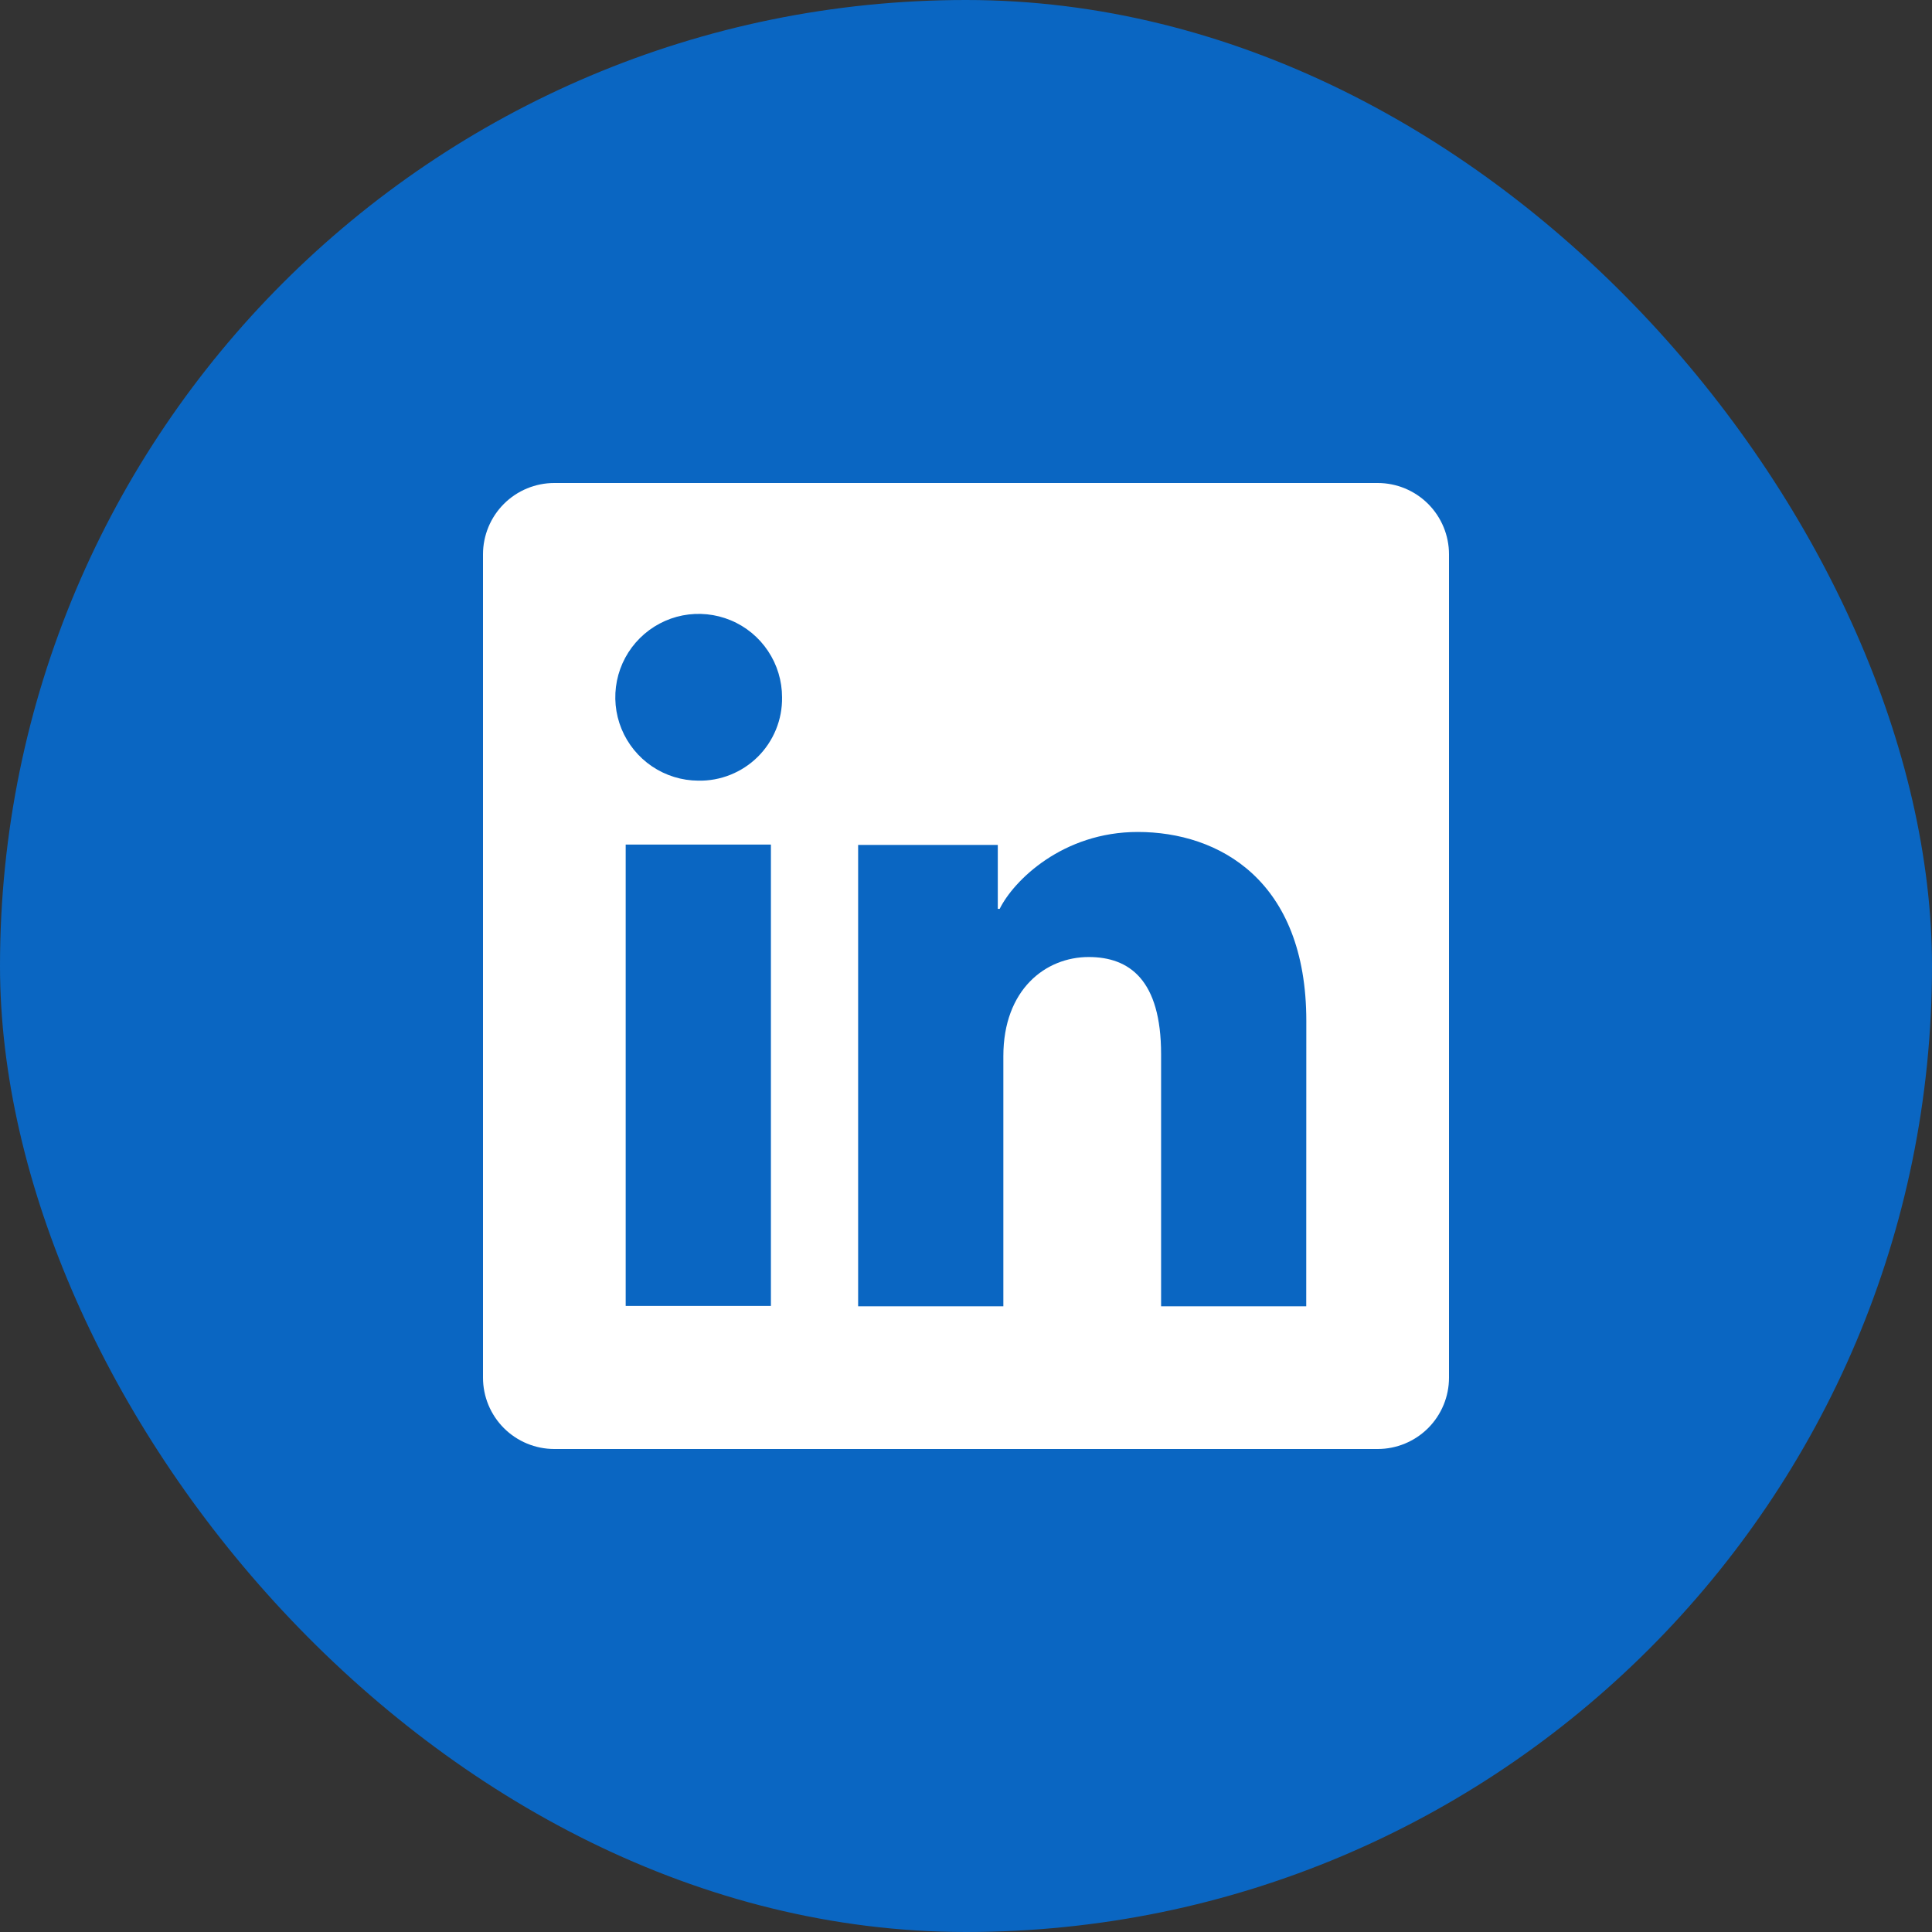 <svg width="48" height="48" viewBox="0 0 48 48" fill="none" xmlns="http://www.w3.org/2000/svg">
<rect x="0" y="0" width="48" height="48" fill="#333333" stroke="none"/>
<rect width="48" height="48" rx="24" fill="#0A66C2"/>
<g clip-path="url(#clip0_374_43887)">
<path d="M34.228 12H13.772C13.302 12 12.851 12.187 12.519 12.519C12.187 12.851 12 13.302 12 13.772V34.228C12 34.698 12.187 35.149 12.519 35.481C12.851 35.813 13.302 36 13.772 36H34.228C34.698 36 35.149 35.813 35.481 35.481C35.813 35.149 36 34.698 36 34.228V13.772C36 13.302 35.813 12.851 35.481 12.519C35.149 12.187 34.698 12 34.228 12ZM19.153 32.445H15.545V20.983H19.153V32.445ZM17.347 19.395C16.937 19.393 16.538 19.269 16.199 19.04C15.86 18.811 15.596 18.486 15.441 18.108C15.286 17.729 15.247 17.313 15.328 16.912C15.409 16.51 15.608 16.142 15.898 15.854C16.189 15.565 16.558 15.369 16.959 15.29C17.361 15.212 17.777 15.254 18.155 15.411C18.533 15.568 18.855 15.834 19.082 16.175C19.309 16.515 19.43 16.916 19.43 17.325C19.434 17.599 19.383 17.871 19.279 18.125C19.175 18.379 19.022 18.609 18.828 18.802C18.633 18.995 18.402 19.147 18.147 19.249C17.893 19.351 17.621 19.401 17.347 19.395ZM32.453 32.455H28.847V26.193C28.847 24.347 28.062 23.777 27.048 23.777C25.978 23.777 24.928 24.583 24.928 26.24V32.455H21.32V20.992H24.79V22.58H24.837C25.185 21.875 26.405 20.67 28.267 20.67C30.28 20.67 32.455 21.865 32.455 25.365L32.453 32.455Z" fill="white"/>
</g>
<defs>
<clipPath id="clip0_374_43887">
<rect width="24" height="24" fill="white" transform="translate(12 12)"/>
</clipPath>
</defs>
</svg>
